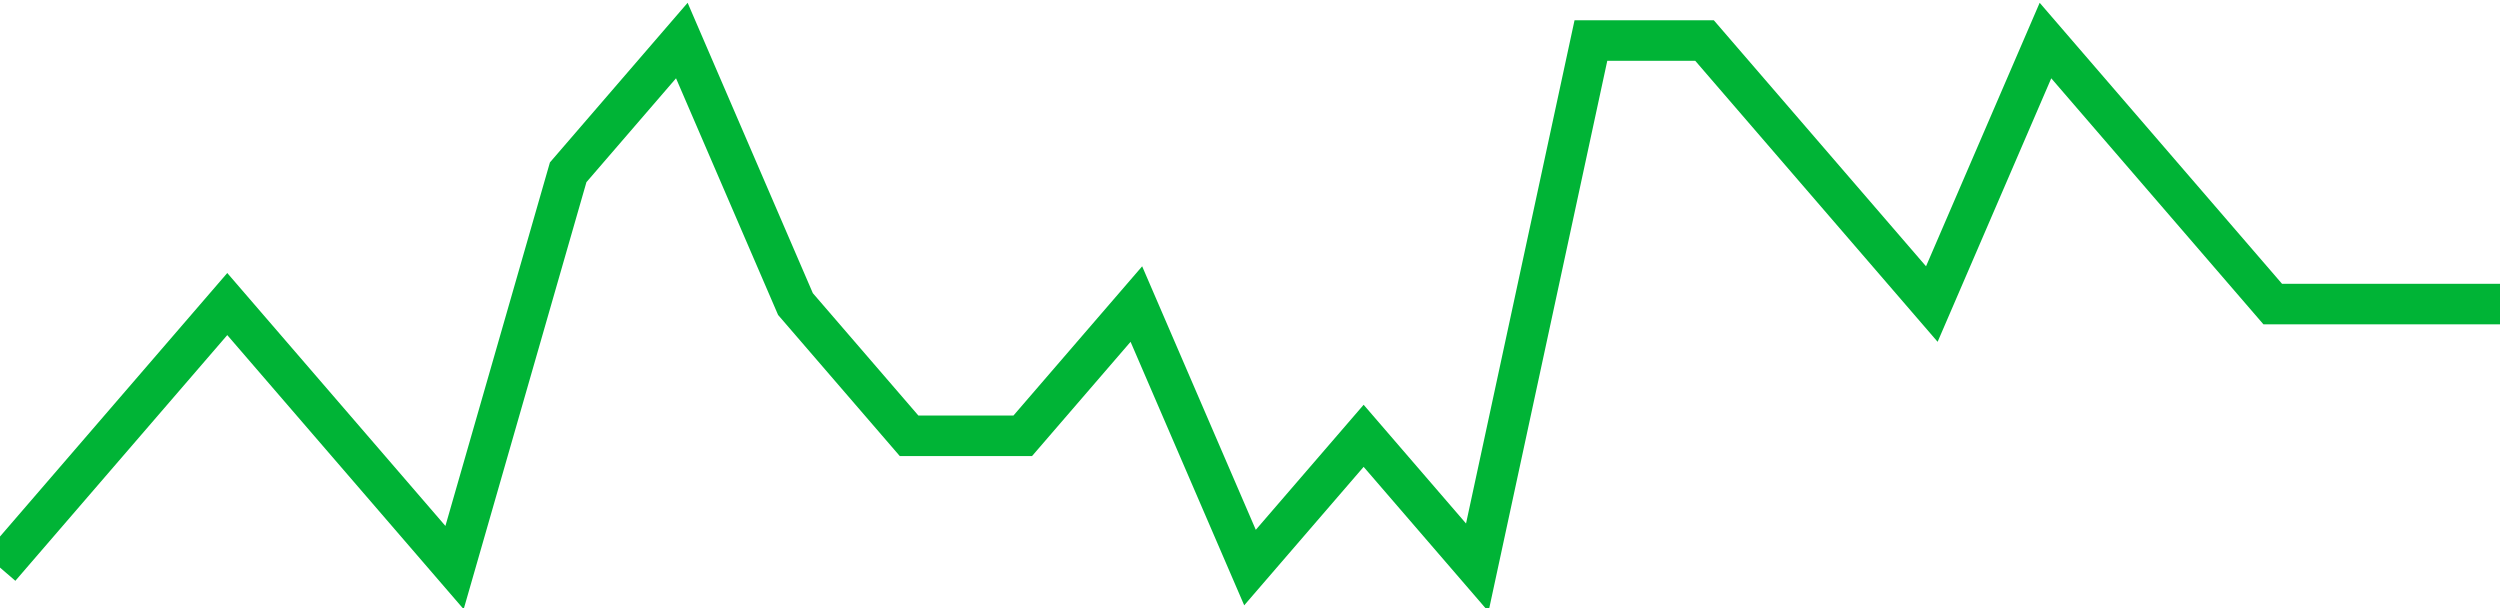 <!-- Generated with https://github.com/jxxe/sparkline/ --><svg viewBox="0 0 185 45" class="sparkline" xmlns="http://www.w3.org/2000/svg"><path class="sparkline--fill" d="M 0 42 L 0 42 L 8.409 32.25 L 16.818 22.5 L 25.227 32.25 L 33.636 42 L 42.045 12.75 L 50.455 3 L 58.864 22.5 L 67.273 32.25 L 75.682 32.25 L 84.091 22.5 L 92.5 42 L 100.909 32.25 L 109.318 42 L 117.727 3 L 126.136 3 L 134.545 12.75 L 142.955 22.5 L 151.364 3 L 159.773 12.75 L 168.182 22.5 L 176.591 22.5 L 185 22.5 V 45 L 0 45 Z" stroke="none" fill="none" ></path><path class="sparkline--line" d="M 0 42 L 0 42 L 8.409 32.25 L 16.818 22.5 L 25.227 32.25 L 33.636 42 L 42.045 12.75 L 50.455 3 L 58.864 22.5 L 67.273 32.25 L 75.682 32.25 L 84.091 22.5 L 92.5 42 L 100.909 32.25 L 109.318 42 L 117.727 3 L 126.136 3 L 134.545 12.75 L 142.955 22.5 L 151.364 3 L 159.773 12.75 L 168.182 22.5 L 176.591 22.5 L 185 22.5" fill="none" stroke-width="3" stroke="#00B436" ></path></svg>